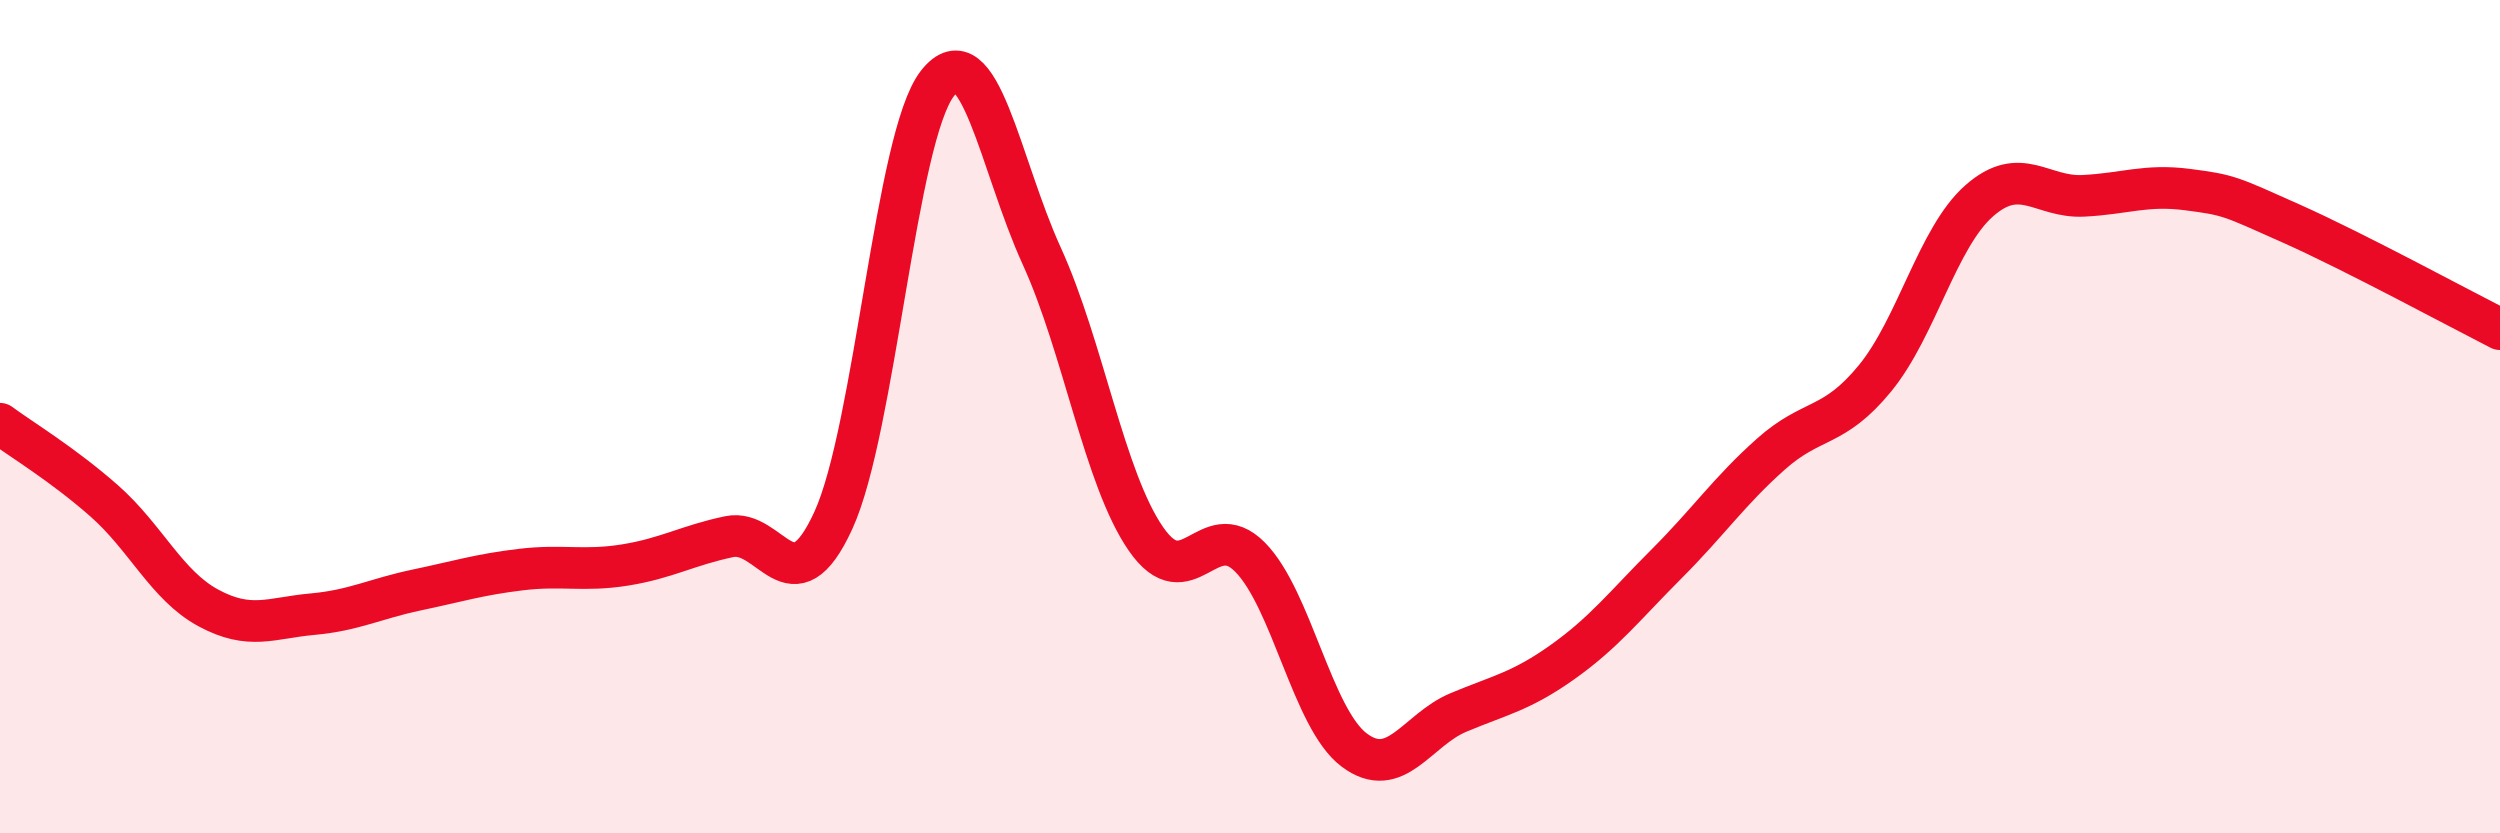 
    <svg width="60" height="20" viewBox="0 0 60 20" xmlns="http://www.w3.org/2000/svg">
      <path
        d="M 0,10.17 C 0.5,10.54 1.5,11.14 2.5,12.02 C 3.5,12.9 4,14.05 5,14.59 C 6,15.13 6.5,14.83 7.5,14.74 C 8.5,14.65 9,14.37 10,14.16 C 11,13.95 11.5,13.79 12.5,13.67 C 13.5,13.55 14,13.72 15,13.56 C 16,13.4 16.5,13.09 17.5,12.88 C 18.5,12.67 19,14.67 20,12.49 C 21,10.31 21.5,3.27 22.5,2 C 23.5,0.73 24,3.95 25,6.14 C 26,8.33 26.5,11.48 27.5,12.93 C 28.5,14.38 29,12.36 30,13.37 C 31,14.38 31.5,17.25 32.5,18 C 33.5,18.75 34,17.52 35,17.1 C 36,16.68 36.5,16.6 37.5,15.89 C 38.5,15.18 39,14.53 40,13.53 C 41,12.53 41.5,11.79 42.5,10.9 C 43.5,10.01 44,10.3 45,9.08 C 46,7.86 46.5,5.7 47.5,4.82 C 48.5,3.94 49,4.75 50,4.7 C 51,4.65 51.5,4.42 52.5,4.55 C 53.5,4.68 53.5,4.7 55,5.37 C 56.5,6.04 59,7.39 60,7.9L60 20L0 20Z"
        fill="#EB0A25"
        opacity="0.1"
        stroke-linecap="round"
        stroke-linejoin="round"
      />
      <path
        d="M 0,10.17 C 0.5,10.54 1.5,11.14 2.5,12.02 C 3.5,12.9 4,14.05 5,14.59 C 6,15.13 6.5,14.83 7.5,14.74 C 8.5,14.65 9,14.37 10,14.16 C 11,13.95 11.5,13.79 12.5,13.67 C 13.5,13.55 14,13.72 15,13.56 C 16,13.4 16.5,13.09 17.5,12.88 C 18.5,12.67 19,14.67 20,12.49 C 21,10.31 21.5,3.27 22.5,2 C 23.5,0.73 24,3.95 25,6.14 C 26,8.33 26.5,11.48 27.5,12.93 C 28.5,14.38 29,12.36 30,13.37 C 31,14.38 31.5,17.25 32.5,18 C 33.5,18.75 34,17.52 35,17.1 C 36,16.68 36.5,16.6 37.5,15.89 C 38.5,15.18 39,14.53 40,13.53 C 41,12.53 41.5,11.79 42.5,10.9 C 43.5,10.01 44,10.3 45,9.08 C 46,7.86 46.5,5.7 47.5,4.82 C 48.5,3.94 49,4.75 50,4.7 C 51,4.65 51.5,4.42 52.5,4.55 C 53.5,4.68 53.5,4.7 55,5.37 C 56.5,6.04 59,7.39 60,7.9"
        stroke="#EB0A25"
        stroke-width="1"
        fill="none"
        stroke-linecap="round"
        stroke-linejoin="round"
      />
    </svg>
  